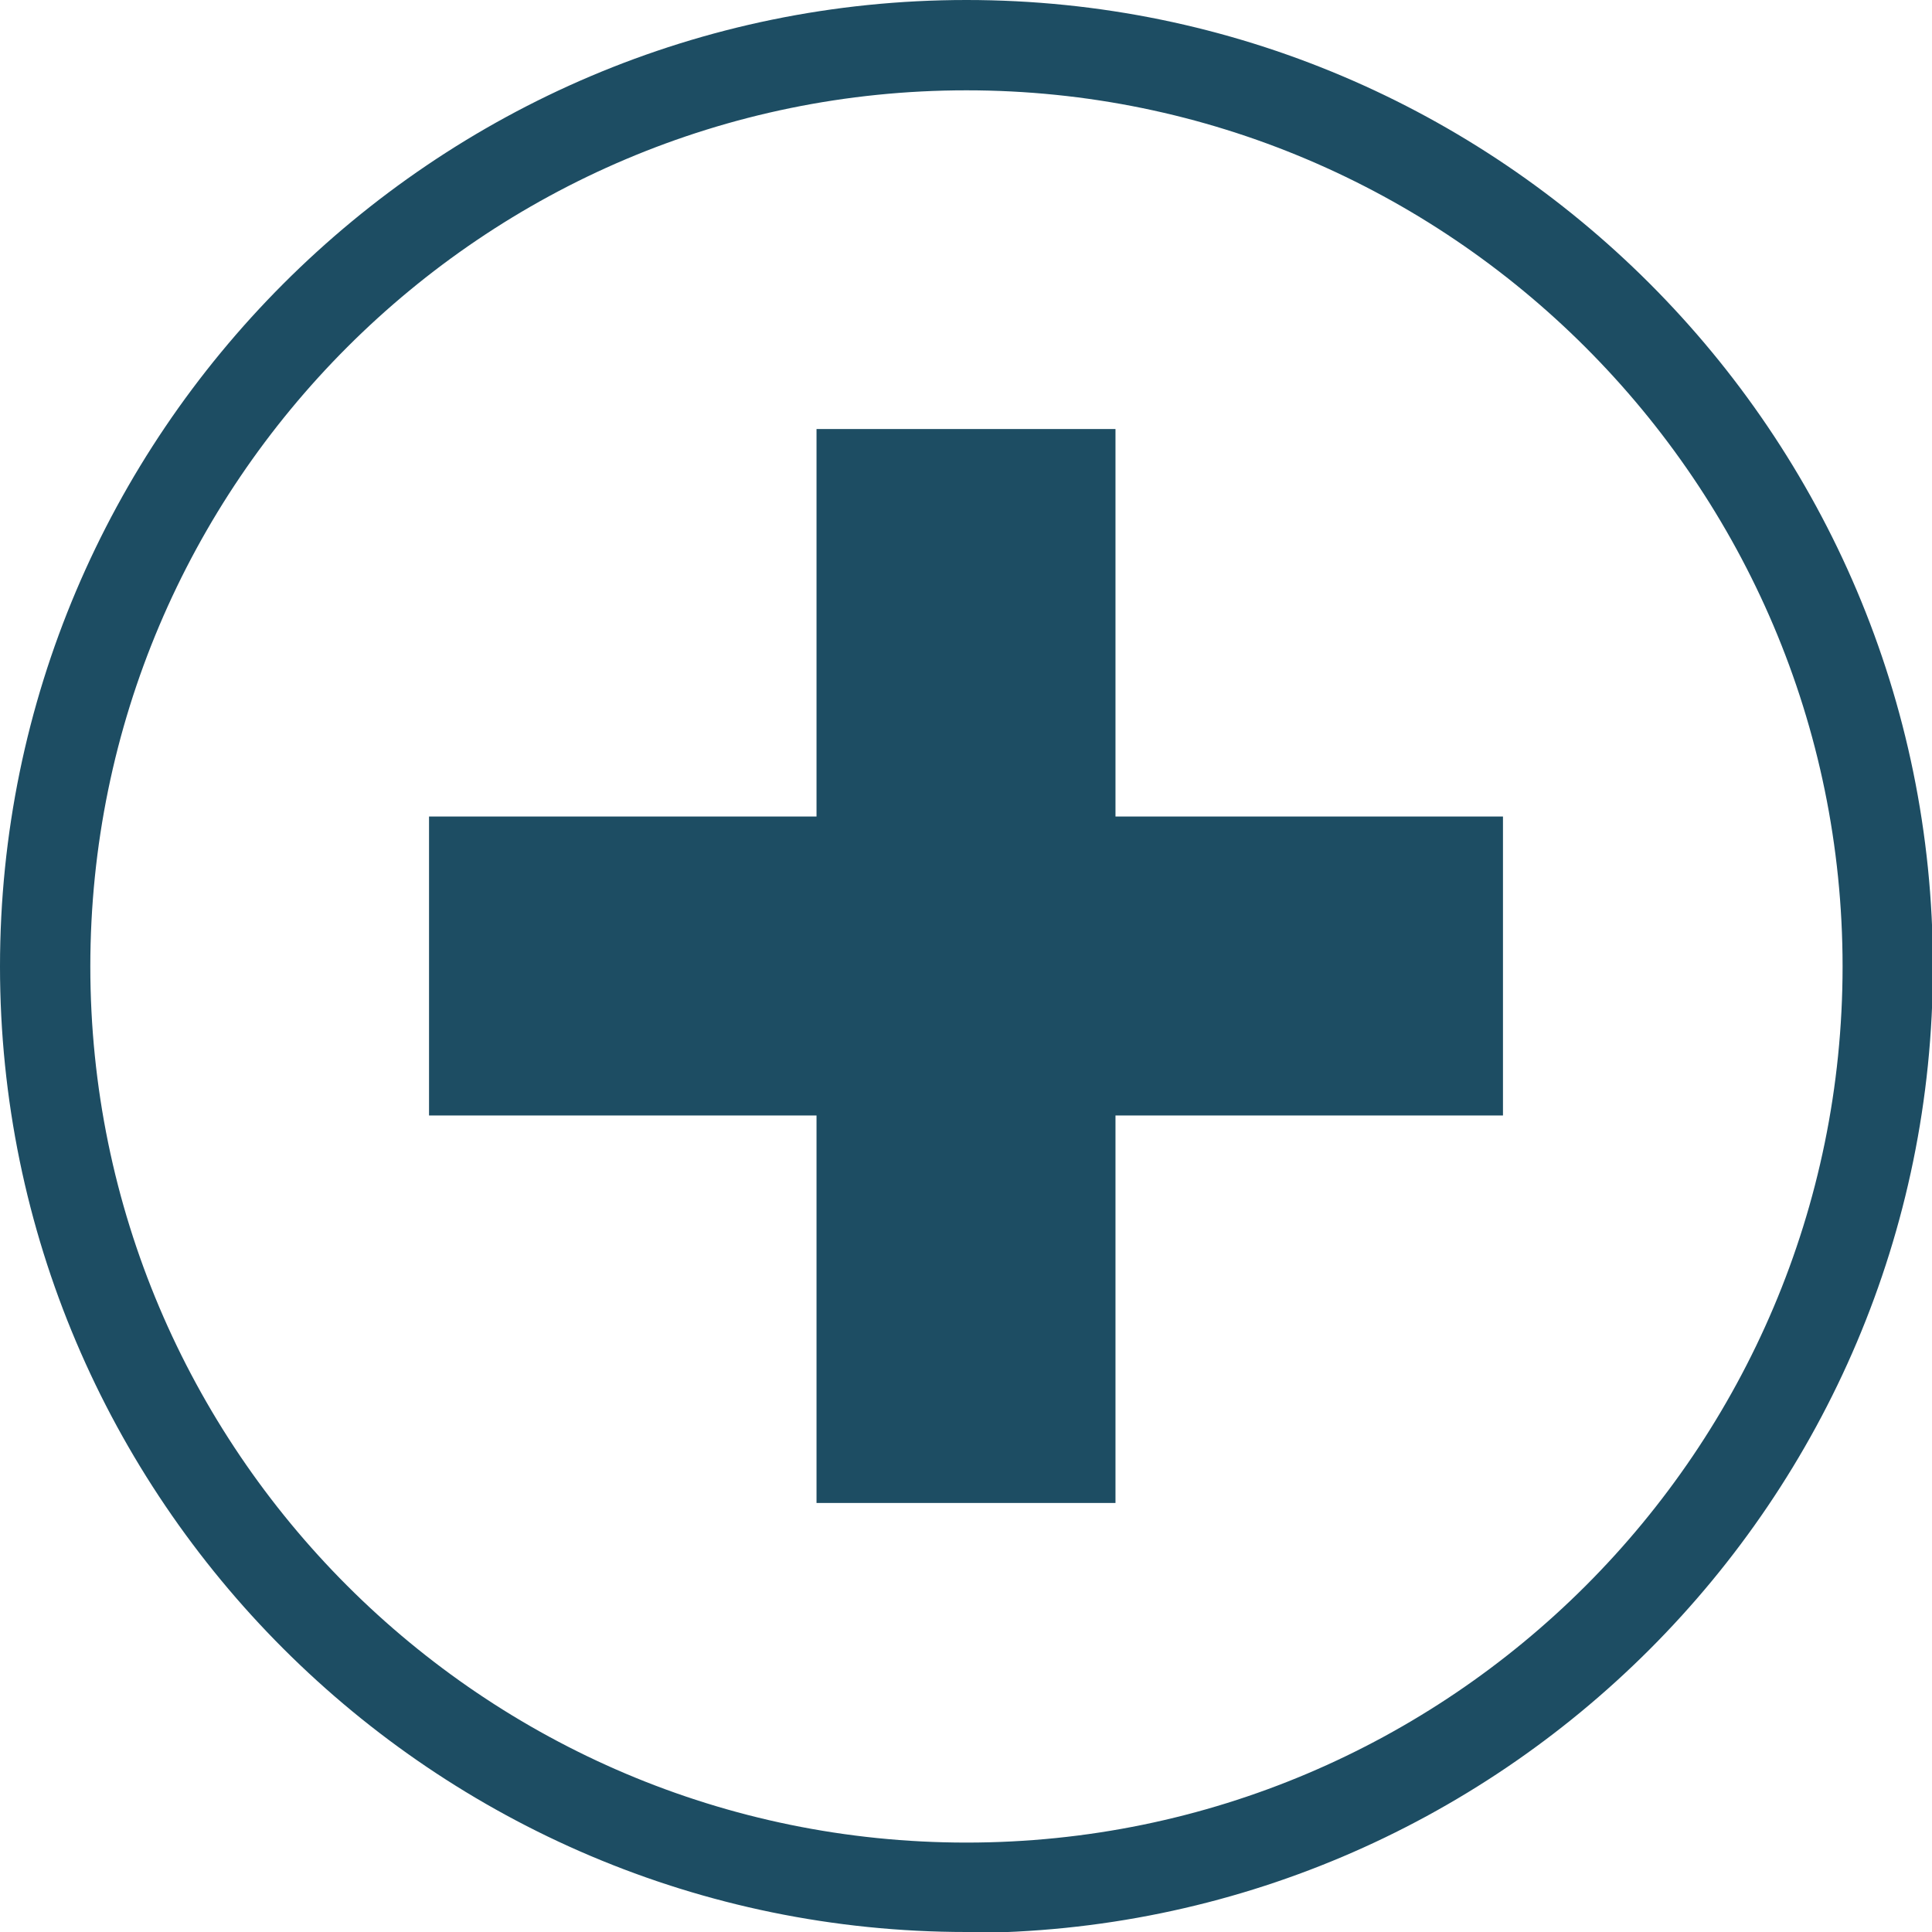 <?xml version="1.0" encoding="UTF-8"?>
<svg id="Layer_2" data-name="Layer 2" xmlns="http://www.w3.org/2000/svg" viewBox="0 0 21.39 21.39">
  <defs>
    <style>
      .cls-1 {
        fill: #1d4d63;
        stroke-width: 0px;
      }
    </style>
  </defs>
  <g id="Layer_2-2" data-name="Layer 2">
    <g>
      <path class="cls-1" d="M10.7,21.39C4.8,21.39,0,16.59,0,10.7S4.8,0,10.7,0s10.7,4.8,10.7,10.7-4.8,10.7-10.7,10.7ZM10.7,1C5.35,1,1,5.35,1,10.7s4.35,9.7,9.7,9.7,9.7-4.35,9.7-9.7S16.04,1,10.7,1Z"/>
      <g>
        <rect class="cls-1" x="9.04" y="4.75" width="3.31" height="11.89"/>
        <rect class="cls-1" x="9.04" y="4.75" width="3.31" height="11.89" transform="translate(21.39 0) rotate(90)"/>
      </g>
    </g>
  </g>
</svg>